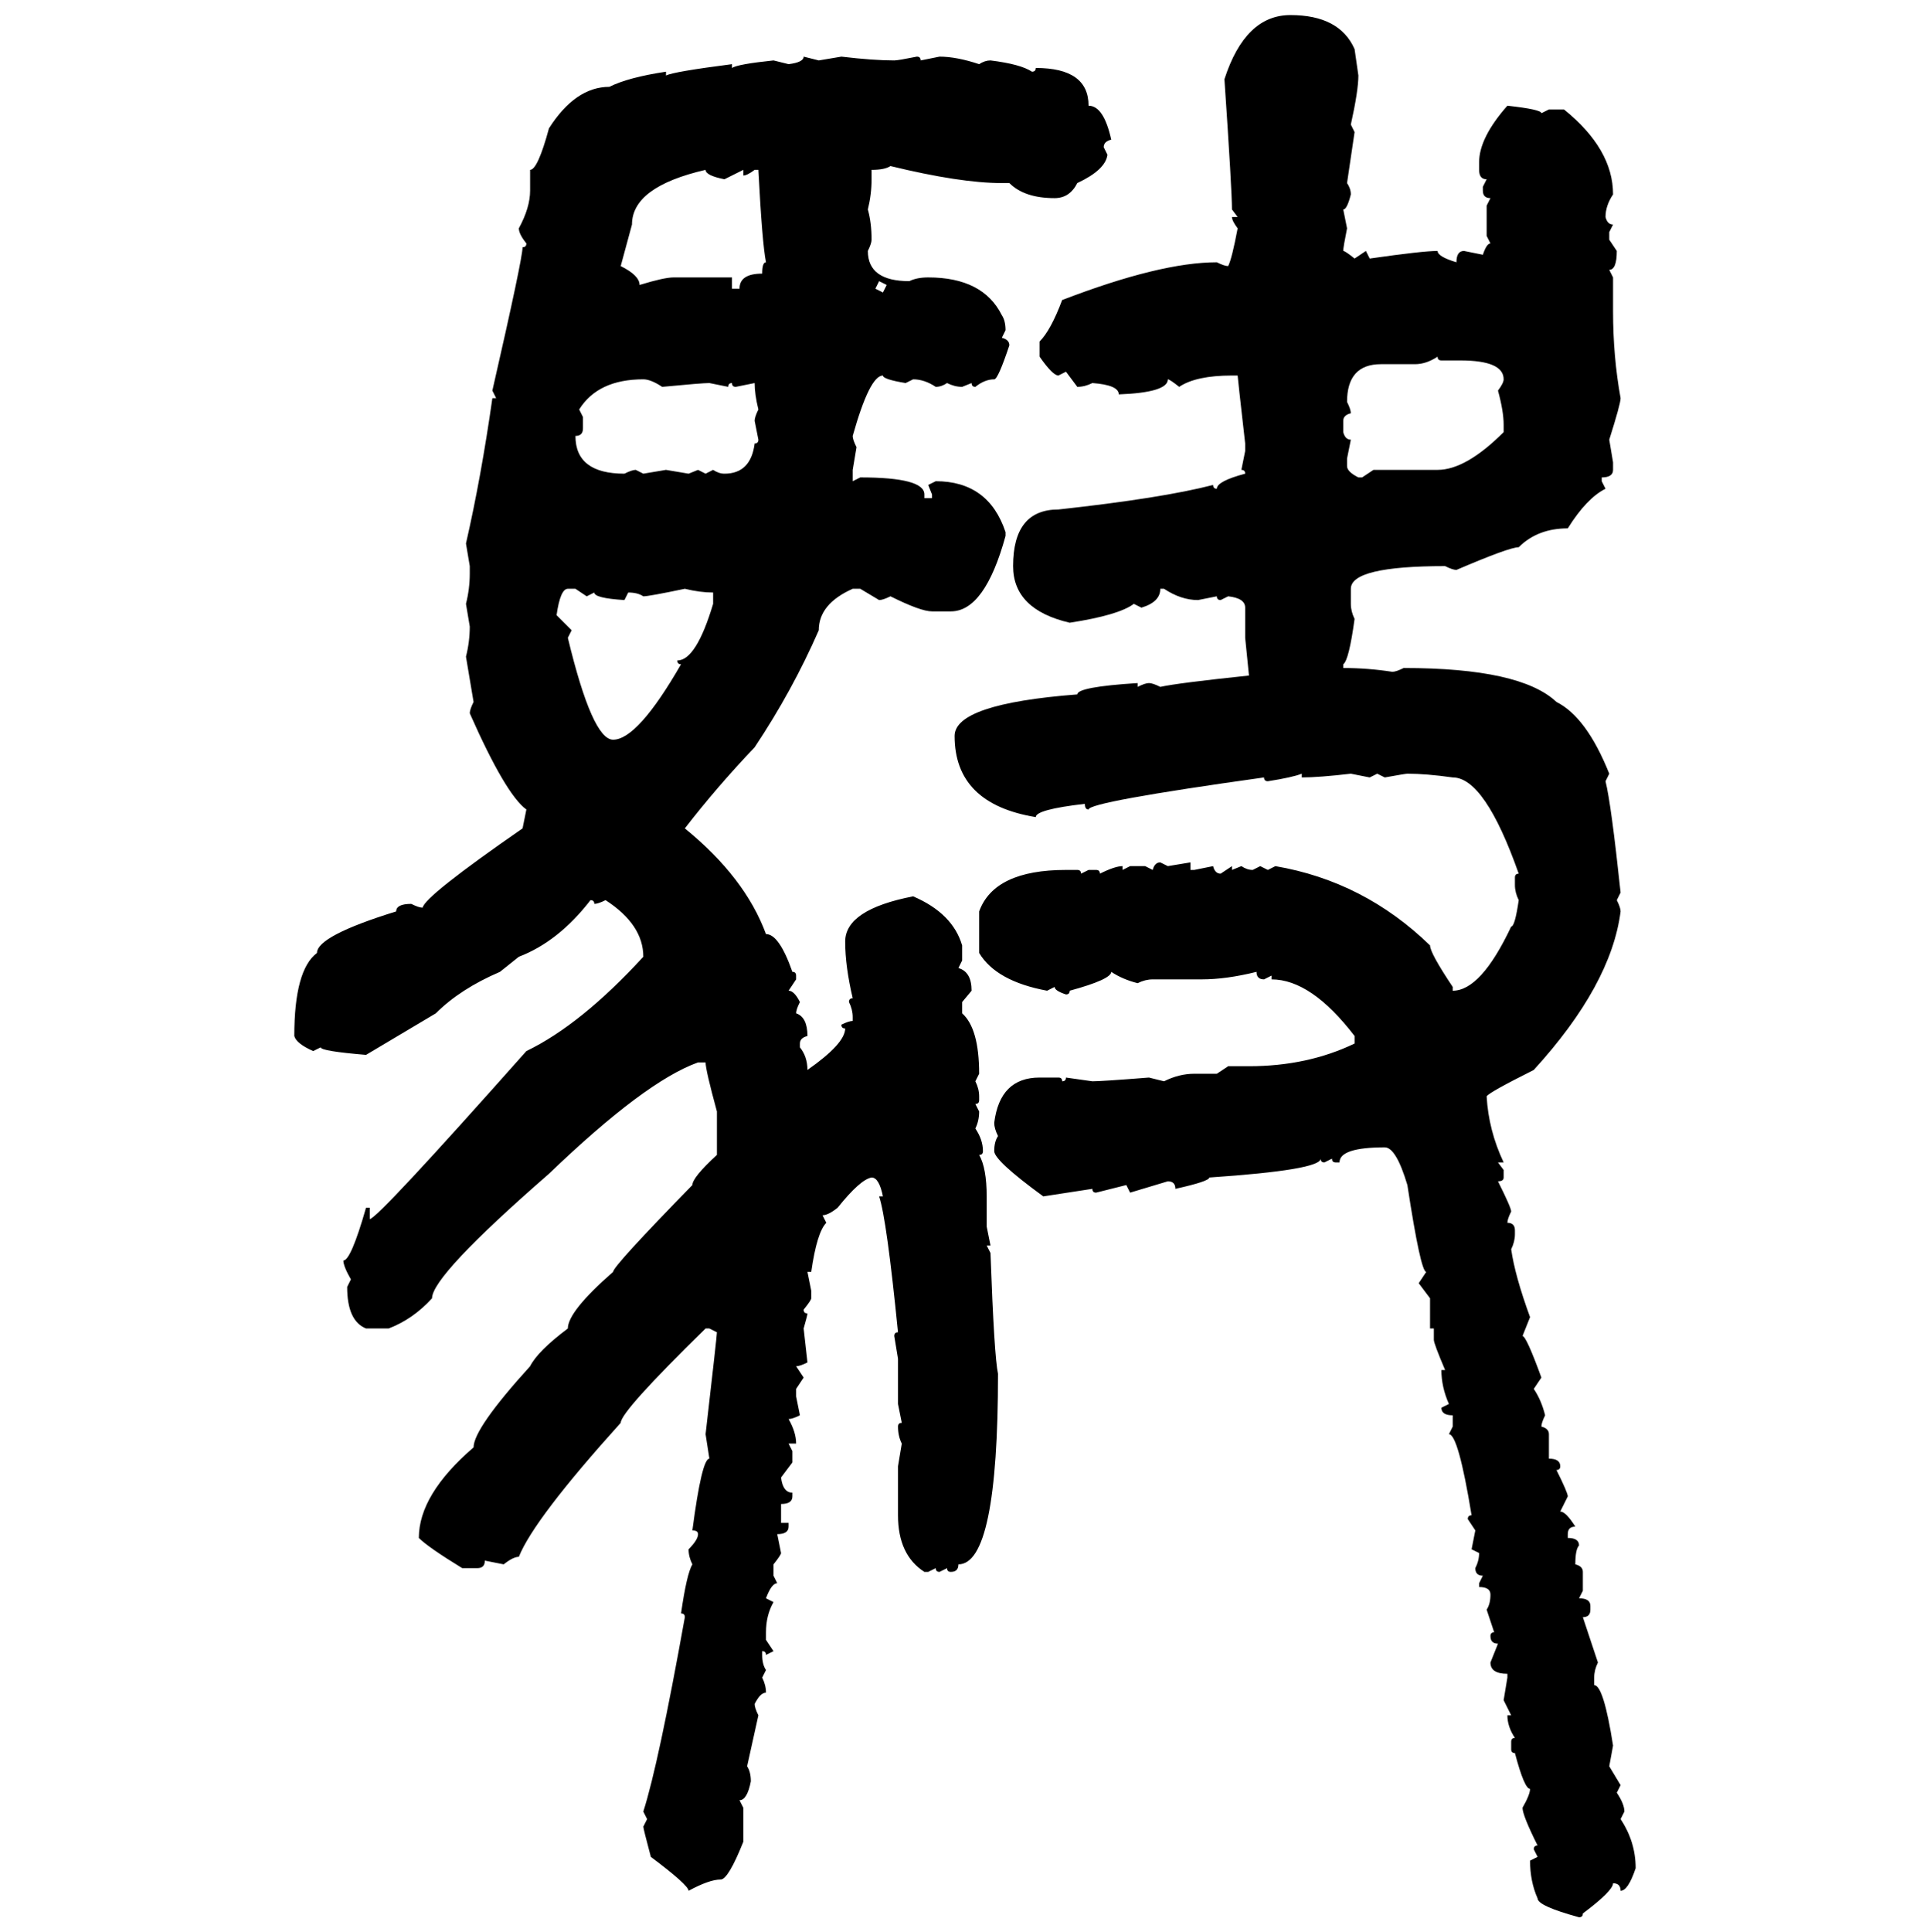 <svg xmlns="http://www.w3.org/2000/svg" xmlns:xlink="http://www.w3.org/1999/xlink" width="299.707" height="300"><path d="M200.39 2.34L200.39 2.34Q208.01 2.34 210.35 7.62L210.35 7.62L210.94 11.72Q210.94 14.06 209.77 19.34L209.77 19.34L210.35 20.51L209.18 28.42Q209.77 29.30 209.77 30.18L209.77 30.18Q209.18 32.52 208.59 32.52L208.59 32.52L209.18 35.45Q208.59 38.38 208.59 38.96L208.59 38.96Q208.89 38.96 210.35 40.14L210.35 40.14L212.11 38.96L212.70 40.14Q220.90 38.96 223.24 38.96L223.24 38.96Q223.24 39.84 226.17 40.72L226.17 40.72Q226.17 38.96 227.34 38.96L227.34 38.96L230.27 39.55Q230.86 37.79 231.45 37.79L231.45 37.79L230.86 36.62L230.86 31.93L231.45 30.76Q230.27 30.76 230.27 29.59L230.27 29.59L230.27 29.00L230.86 27.83Q229.69 27.83 229.69 26.37L229.69 26.37L229.69 25.20Q229.69 21.39 234.08 16.41L234.08 16.41Q239.36 16.99 239.36 17.58L239.36 17.58L240.53 16.99L242.87 16.99Q250.49 23.14 250.49 30.18L250.49 30.18Q249.32 31.93 249.32 33.69L249.32 33.69Q249.61 34.86 250.49 34.86L250.49 34.86L249.90 36.04L249.90 37.21L251.07 38.96Q251.07 41.89 249.90 41.89L249.90 41.89L250.49 43.07L250.49 48.34Q250.49 55.37 251.66 61.82L251.66 61.82Q251.66 62.70 249.90 68.26L249.90 68.26L250.49 71.78L250.49 72.95Q250.49 74.12 248.73 74.12L248.73 74.12L248.73 74.71L249.32 75.88Q246.39 77.34 243.46 82.03L243.46 82.03Q238.77 82.03 235.84 84.96L235.84 84.96Q234.38 84.96 226.17 88.48L226.17 88.48Q225.59 88.48 224.41 87.89L224.41 87.89Q209.77 87.89 209.77 91.41L209.77 91.41L209.77 93.75Q209.77 94.92 210.35 96.09L210.35 96.09Q209.47 102.54 208.59 103.13L208.59 103.13L208.59 103.71Q212.40 103.71 216.21 104.30L216.21 104.30Q216.80 104.30 217.97 103.71L217.97 103.71Q236.13 103.71 241.70 108.98L241.70 108.98Q246.39 111.33 249.90 120.12L249.90 120.12L249.32 121.29Q250.20 124.80 251.66 138.57L251.66 138.57L251.07 139.75Q251.66 140.92 251.66 141.50L251.66 141.50Q250.20 152.93 238.18 166.11L238.18 166.11Q231.15 169.63 230.86 170.21L230.86 170.21Q231.15 175.49 233.50 180.47L233.50 180.47L232.62 180.47L233.50 181.64L233.50 182.81Q233.50 183.40 232.62 183.40L232.62 183.40Q234.67 187.50 234.67 188.09L234.67 188.09Q234.08 189.26 234.08 189.84L234.08 189.84Q235.25 189.84 235.25 191.02L235.25 191.02L235.25 191.60Q235.25 192.77 234.67 193.95L234.67 193.95Q235.25 198.05 237.60 204.49L237.60 204.49L236.43 207.42Q237.01 207.42 239.36 213.87L239.36 213.87L238.18 215.63Q239.36 217.38 239.94 219.73L239.94 219.73Q239.36 220.90 239.36 221.48L239.36 221.48Q240.53 221.78 240.53 222.66L240.53 222.66L240.53 226.46Q242.29 226.46 242.29 227.64L242.29 227.64Q242.29 228.22 241.70 228.22L241.70 228.22Q243.46 231.74 243.46 232.32L243.46 232.32L242.29 234.67Q243.16 234.67 244.63 237.01L244.63 237.01Q243.46 237.01 243.46 238.18L243.46 238.18L243.46 238.77Q245.21 238.77 245.21 239.94L245.21 239.94Q244.63 240.53 244.63 242.87L244.63 242.87Q245.80 243.16 245.80 244.04L245.80 244.04L245.80 246.97L245.21 248.14Q246.97 248.14 246.97 249.32L246.97 249.32L246.97 249.90Q246.97 251.07 245.80 251.07L245.80 251.07L248.14 258.11Q247.56 259.28 247.56 260.45L247.56 260.45L247.56 261.62Q249.02 261.62 250.49 271.00L250.49 271.00L249.90 274.22L251.66 277.15L251.07 278.32Q252.25 280.08 252.25 281.25L252.25 281.25L251.66 282.42Q254.00 285.94 254.00 290.04L254.00 290.04Q252.83 293.55 251.66 293.55L251.66 293.55Q251.66 292.38 250.49 292.38L250.49 292.38Q250.49 293.55 245.80 297.07L245.80 297.07Q245.80 297.66 245.21 297.66L245.21 297.66Q238.77 295.90 238.77 294.73L238.77 294.73Q237.60 292.09 237.60 288.87L237.60 288.87L238.77 288.28L238.18 287.11Q238.18 286.52 238.77 286.52L238.77 286.52Q236.43 281.84 236.43 280.66L236.43 280.66Q237.60 278.61 237.60 277.73L237.60 277.73Q236.72 277.73 235.25 272.17L235.25 272.17Q234.67 272.17 234.67 271.58L234.67 271.58L234.67 270.41Q234.67 269.82 235.25 269.82L235.25 269.82Q234.08 268.07 234.08 266.31L234.08 266.31L234.67 266.31L233.50 263.96L234.08 260.45L234.08 259.86Q231.45 259.86 231.45 258.11L231.45 258.11L232.62 255.18Q231.45 255.18 231.45 254.00L231.45 254.00Q231.45 253.42 232.03 253.42L232.03 253.42L230.86 249.90Q231.45 249.02 231.45 247.56L231.45 247.56Q231.45 246.39 229.69 246.39L229.69 246.39L229.69 245.80L230.27 244.63Q229.10 244.63 229.10 243.46L229.10 243.46Q229.69 242.29 229.69 241.11L229.69 241.11L228.52 240.53L229.10 237.60L227.93 235.84Q227.93 235.25 228.52 235.25L228.52 235.25Q226.46 222.66 225 222.66L225 222.66L225.59 221.48L225.59 219.73Q223.83 219.73 223.83 218.55L223.83 218.55L225 217.97Q223.83 215.33 223.83 212.70L223.83 212.70L224.41 212.70Q222.66 208.59 222.66 208.01L222.66 208.01L222.66 206.25L222.07 206.25L222.07 201.56L220.31 199.22L221.48 197.46Q220.61 197.46 218.55 183.98L218.55 183.98Q216.80 178.13 215.04 178.13L215.04 178.13Q208.01 178.13 208.01 180.47L208.01 180.47L207.42 180.47Q206.84 180.47 206.84 179.88L206.84 179.88L205.66 180.47Q205.08 180.47 205.08 179.88L205.08 179.88Q205.08 181.64 187.79 182.81L187.79 182.81Q187.79 183.40 182.52 184.57L182.52 184.57Q182.52 183.40 181.35 183.40L181.35 183.40L175.49 185.16L174.90 183.98L170.21 185.16Q169.63 185.16 169.63 184.57L169.63 184.57L162.01 185.74Q154.39 180.18 154.39 178.71L154.39 178.71Q154.39 177.25 154.98 176.37L154.98 176.37Q154.39 175.20 154.39 174.32L154.39 174.32Q155.27 167.29 161.43 167.29L161.43 167.29L164.36 167.29Q164.94 167.29 164.94 167.87L164.94 167.87Q165.53 167.87 165.53 167.29L165.53 167.29L169.63 167.87Q171.09 167.87 178.42 167.29L178.42 167.29L180.76 167.87Q183.11 166.70 185.45 166.70L185.45 166.70L188.96 166.70L190.72 165.53L193.95 165.53Q203.03 165.53 210.35 162.01L210.35 162.01L210.35 160.84Q203.61 152.05 197.46 152.05L197.46 152.05L197.46 151.46L196.29 152.05Q195.12 152.05 195.12 150.88L195.12 150.88Q190.43 152.05 186.62 152.05L186.62 152.05L179.00 152.05Q177.83 152.05 176.66 152.64L176.66 152.64Q174.32 152.05 172.56 150.88L172.56 150.88Q172.56 152.05 166.11 153.81L166.11 153.81Q166.11 154.39 165.53 154.39L165.53 154.39Q163.77 153.81 163.77 153.22L163.77 153.22L162.60 153.81Q154.69 152.34 152.05 147.95L152.05 147.95L152.05 141.50Q154.39 135.06 165.53 135.06L165.53 135.06L167.29 135.06Q167.87 135.06 167.87 135.64L167.87 135.64L169.04 135.06L170.21 135.06Q170.80 135.06 170.80 135.64L170.80 135.64Q173.14 134.47 174.32 134.47L174.32 134.47L174.32 135.06L175.49 134.47L177.83 134.47L179.00 135.06Q179.30 133.89 180.18 133.89L180.18 133.89L181.35 134.47L184.86 133.89L184.86 135.06L185.45 135.06L188.38 134.47Q188.67 135.64 189.55 135.64L189.55 135.64L191.31 134.47L191.31 135.06L192.77 134.47Q193.65 135.06 194.53 135.06L194.53 135.06L195.70 134.47L196.88 135.06L198.05 134.47Q211.82 136.82 222.07 146.78L222.07 146.78Q222.07 147.95 225.59 153.22L225.59 153.22L225.59 153.81Q229.98 153.81 234.67 143.85L234.67 143.85Q235.25 143.85 235.84 139.75L235.84 139.75Q235.25 138.57 235.25 137.40L235.25 137.40L235.25 136.23Q235.25 135.64 235.84 135.64L235.84 135.64Q230.57 120.70 225.59 120.70L225.59 120.70Q221.48 120.12 218.55 120.12L218.55 120.12Q218.26 120.12 215.04 120.70L215.04 120.70L213.87 120.12L212.70 120.70L209.77 120.12Q204.79 120.70 202.15 120.70L202.15 120.70L202.15 120.12Q200.68 120.70 196.88 121.29L196.88 121.29Q196.29 121.29 196.29 120.70L196.29 120.70Q169.04 124.51 169.04 125.68L169.04 125.68Q168.46 125.68 168.46 124.80L168.46 124.80Q160.84 125.68 160.84 126.86L160.84 126.86Q148.24 124.80 148.24 114.26L148.24 114.26Q148.24 109.28 167.29 107.81L167.29 107.81Q167.29 106.64 176.66 106.05L176.66 106.05L176.66 106.64Q177.83 106.05 178.42 106.05L178.42 106.05Q179.00 106.05 180.18 106.64L180.18 106.64Q182.81 106.05 193.95 104.88L193.95 104.88L193.36 99.02L193.36 94.34Q193.36 92.87 190.72 92.58L190.72 92.58L189.55 93.16Q188.96 93.16 188.96 92.58L188.96 92.58L186.04 93.16Q183.40 93.16 180.76 91.41L180.76 91.41L180.18 91.41Q180.18 93.46 177.25 94.34L177.25 94.34L176.07 93.75Q173.73 95.51 166.11 96.68L166.11 96.68Q157.32 94.63 157.32 87.89L157.32 87.89Q157.32 79.10 164.36 79.10L164.36 79.10Q180.47 77.34 188.38 75.29L188.38 75.29Q188.38 75.88 188.96 75.88L188.96 75.88Q188.96 74.71 193.36 73.54L193.36 73.54Q193.36 72.95 192.77 72.95L192.77 72.95L193.36 70.02L193.36 68.85Q192.19 58.59 192.19 58.30L192.19 58.30L191.31 58.30Q185.74 58.30 183.11 60.06L183.11 60.06Q181.64 58.89 181.35 58.89L181.35 58.89Q181.35 60.94 173.73 61.23L173.73 61.23Q173.73 59.77 169.63 59.47L169.63 59.47Q168.46 60.06 167.29 60.06L167.29 60.06L165.53 57.71L164.36 58.30Q163.48 58.30 161.43 55.37L161.43 55.37L161.43 53.03Q163.18 51.27 164.94 46.58L164.94 46.58Q180.18 40.72 188.96 40.72L188.96 40.72Q190.14 41.31 190.72 41.31L190.72 41.31Q191.31 40.14 192.19 35.45L192.19 35.45Q191.31 34.28 191.31 33.69L191.31 33.69L192.19 33.69L191.31 32.52Q191.31 29.59 190.14 12.30L190.14 12.30Q193.36 2.34 200.39 2.34ZM124.80 8.79L124.80 8.79L127.15 9.38L130.66 8.79Q135.64 9.38 138.87 9.38L138.87 9.38Q139.45 9.38 142.38 8.79L142.38 8.79Q142.97 8.79 142.97 9.38L142.97 9.38L145.90 8.79Q148.54 8.79 152.05 9.96L152.05 9.96Q152.93 9.38 153.81 9.38L153.81 9.38Q158.50 9.96 160.25 11.13L160.25 11.13Q160.84 11.13 160.84 10.55L160.84 10.55Q169.04 10.55 169.04 16.41L169.04 16.41Q171.39 16.41 172.56 21.68L172.56 21.68Q171.39 21.97 171.39 22.85L171.39 22.85L171.97 24.02Q171.68 26.37 167.29 28.42L167.29 28.42Q166.11 30.76 163.77 30.76L163.77 30.76Q159.08 30.76 156.74 28.42L156.74 28.42L155.57 28.42Q149.12 28.42 138.28 25.78L138.28 25.78Q137.40 26.37 135.35 26.37L135.35 26.37L135.35 27.83Q135.35 30.18 134.77 32.52L134.77 32.52Q135.35 34.57 135.35 37.21L135.35 37.21Q135.35 37.79 134.77 38.96L134.77 38.96Q134.77 43.65 141.21 43.65L141.21 43.65Q142.38 43.07 144.14 43.07L144.14 43.07Q152.64 43.07 155.57 48.93L155.57 48.93Q156.15 49.80 156.15 51.27L156.15 51.27L155.57 52.44Q156.74 52.73 156.74 53.61L156.74 53.61Q154.98 58.89 154.39 58.89L154.39 58.89Q152.93 58.89 151.46 60.06L151.46 60.06Q150.88 60.06 150.88 59.47L150.88 59.47L149.41 60.06Q148.24 60.06 147.07 59.47L147.07 59.47Q146.19 60.06 145.31 60.06L145.31 60.06Q143.55 58.89 141.80 58.89L141.80 58.89L140.63 59.47Q137.11 58.89 137.11 58.30L137.11 58.30Q135.06 58.30 132.42 67.68L132.42 67.68Q132.42 68.26 133.01 69.43L133.01 69.43L132.42 72.95L132.42 74.71L133.59 74.12Q143.55 74.12 143.55 76.76L143.55 76.76L143.55 77.34L144.73 77.34L144.73 76.76L144.14 75.29L145.31 74.71Q153.52 74.71 156.15 82.62L156.15 82.62L156.15 83.20Q152.93 94.92 147.66 94.92L147.66 94.92L144.73 94.92Q142.97 94.92 138.28 92.58L138.28 92.58Q137.11 93.16 136.52 93.16L136.52 93.16L133.59 91.41L132.42 91.41Q127.15 93.75 127.15 97.85L127.15 97.85Q123.05 107.23 117.19 116.02L117.19 116.02Q111.33 122.17 106.35 128.61L106.35 128.61Q115.72 136.23 118.95 145.02L118.95 145.02Q121.00 145.02 123.05 150.88L123.05 150.88Q123.63 150.88 123.63 151.46L123.63 151.46L123.63 152.05L122.46 153.81Q123.34 153.81 124.22 155.57L124.22 155.57Q123.63 156.74 123.63 157.32L123.63 157.32Q125.39 157.91 125.39 160.84L125.39 160.84Q124.22 161.13 124.22 162.01L124.22 162.01L124.22 162.60Q125.39 164.06 125.39 166.11L125.39 166.11Q131.25 162.01 131.25 159.67L131.25 159.67Q130.66 159.67 130.66 159.08L130.66 159.08Q131.84 158.50 132.42 158.50L132.42 158.50L132.42 157.91Q132.42 156.74 131.84 155.57L131.84 155.57Q131.84 154.98 132.42 154.98L132.42 154.98Q131.25 150 131.25 146.19L131.25 146.19Q131.25 141.21 141.80 139.16L141.80 139.16Q147.95 141.80 149.41 146.78L149.41 146.78L149.41 149.12L148.83 150.29Q150.88 150.88 150.88 153.81L150.88 153.81L149.41 155.57L149.41 157.32Q152.05 159.67 152.05 166.70L152.05 166.70L151.46 167.87Q152.05 169.04 152.05 170.21L152.05 170.21L152.05 170.80Q152.05 171.39 151.46 171.39L151.46 171.39L152.05 172.56Q152.05 174.02 151.46 175.20L151.46 175.20Q152.64 176.95 152.64 178.71L152.64 178.71Q152.64 179.30 152.05 179.30L152.05 179.30Q153.22 181.35 153.22 185.74L153.22 185.74L153.22 190.43L153.81 193.36L153.22 193.36L153.81 194.53Q154.39 210.64 154.98 213.28L154.98 213.28Q154.98 242.87 148.83 242.87L148.83 242.87Q148.83 244.04 147.66 244.04L147.66 244.04Q147.07 244.04 147.07 243.46L147.07 243.46L145.90 244.04Q145.31 244.04 145.31 243.46L145.31 243.46L144.14 244.04L143.55 244.04Q139.45 241.41 139.45 235.25L139.45 235.25L139.45 227.64L140.04 224.12Q139.45 222.95 139.45 221.48L139.45 221.48Q139.45 220.90 140.04 220.90L140.04 220.90L139.45 217.97L139.45 210.94L138.87 207.42Q138.87 206.84 139.45 206.84L139.45 206.84Q137.70 189.26 136.52 185.74L136.52 185.74L137.11 185.74Q136.52 182.81 135.35 182.81L135.35 182.81Q133.59 183.11 130.08 187.50L130.08 187.50Q128.61 188.67 127.73 188.67L127.73 188.67L128.32 189.84Q126.86 191.31 125.98 197.46L125.98 197.46L125.39 197.46L125.98 200.39L125.98 201.56Q125.98 201.86 124.80 203.32L124.80 203.32Q124.80 203.91 125.39 203.91L125.39 203.91Q125.39 204.20 124.80 206.25L124.80 206.25L125.39 211.52Q124.22 212.11 123.63 212.11L123.63 212.11L124.80 213.87L123.63 215.63L123.63 216.80L124.22 219.73Q123.05 220.31 122.46 220.31L122.46 220.31Q123.63 222.36 123.63 224.12L123.63 224.12L122.46 224.12L123.05 225.29L123.05 227.05L121.29 229.39Q121.58 231.74 123.05 231.74L123.05 231.74L123.05 232.32Q123.05 233.50 121.29 233.50L121.29 233.50L121.29 236.43L122.46 236.43L122.46 237.01Q122.46 238.18 120.70 238.18L120.70 238.18L121.29 241.11Q121.29 241.41 120.12 242.87L120.12 242.87L120.12 244.63L120.70 245.80Q119.82 245.80 118.95 248.14L118.95 248.14L120.12 248.73Q118.95 250.78 118.95 253.42L118.95 253.42L118.95 254.59L120.12 256.35L118.95 256.93Q118.95 256.35 118.36 256.35L118.36 256.35L118.36 256.93Q118.36 258.40 118.95 259.28L118.95 259.28L118.36 260.45Q118.95 261.62 118.95 262.79L118.95 262.79Q118.07 262.79 117.19 264.55L117.19 264.55Q117.19 265.14 117.77 266.31L117.77 266.31L116.02 274.22Q116.60 275.10 116.60 276.56L116.60 276.56Q116.02 279.49 114.84 279.49L114.84 279.49L115.43 280.66L115.43 285.94Q113.09 291.80 111.91 291.80L111.91 291.80Q110.16 291.80 106.93 293.55L106.93 293.55Q106.93 292.68 101.07 288.28L101.07 288.28Q99.90 283.89 99.90 283.59L99.90 283.59L100.49 282.42L99.90 281.25Q102.25 273.93 106.35 251.07L106.35 251.07Q106.35 250.49 105.76 250.49L105.76 250.49Q106.64 244.34 107.52 242.87L107.52 242.87Q106.93 241.70 106.93 240.53L106.93 240.53Q108.40 239.06 108.40 238.18L108.40 238.18Q108.40 237.60 107.52 237.60L107.52 237.60Q108.98 226.46 110.16 226.46L110.16 226.46L109.57 222.66Q111.33 207.42 111.33 206.84L111.33 206.84L110.16 206.25L109.57 206.25Q96.39 219.14 96.39 220.90L96.39 220.90Q82.91 235.84 80.57 241.70L80.57 241.70Q79.69 241.70 78.22 242.87L78.22 242.87L75.29 242.29Q75.29 243.46 74.12 243.46L74.12 243.46L71.78 243.46Q66.50 240.23 65.04 238.77L65.04 238.77Q65.04 232.03 73.54 224.71L73.54 224.71Q73.54 221.78 82.32 212.11L82.32 212.11Q83.50 209.77 88.18 206.25L88.18 206.25Q88.18 203.61 95.21 197.46L95.21 197.46Q95.21 196.58 107.52 183.98L107.52 183.98Q107.52 182.81 111.33 179.30L111.33 179.30L111.33 172.56Q109.57 166.11 109.57 164.94L109.57 164.94L108.40 164.94Q100.20 167.87 85.25 182.23L85.25 182.23Q67.09 198.05 67.09 201.56L67.09 201.56Q64.16 204.79 60.35 206.25L60.35 206.25L56.84 206.25Q53.91 205.08 53.91 199.80L53.91 199.80L54.49 198.63Q53.32 196.58 53.32 195.70L53.32 195.70Q54.49 195.70 56.84 187.50L56.84 187.50L57.42 187.50L57.42 189.26Q58.59 189.26 81.74 163.18L81.74 163.18Q90.23 159.08 99.90 148.54L99.90 148.54Q99.90 143.55 94.04 139.75L94.04 139.75Q92.87 140.33 92.29 140.33L92.29 140.33Q92.29 139.75 91.70 139.75L91.70 139.75Q86.72 146.19 80.57 148.54L80.57 148.54L77.64 150.88Q71.48 153.52 67.68 157.32L67.68 157.32L56.84 163.77Q49.80 163.18 49.80 162.60L49.80 162.60L48.63 163.18Q46.00 162.01 45.70 160.84L45.70 160.84Q45.70 150.59 49.22 147.95L49.22 147.95Q49.22 145.31 61.52 141.50L61.52 141.50Q61.52 140.33 63.87 140.33L63.87 140.33Q65.04 140.92 65.63 140.92L65.63 140.92Q65.92 139.16 81.15 128.61L81.15 128.61L81.74 125.68Q78.52 123.34 72.95 110.74L72.95 110.74Q72.95 110.16 73.54 108.98L73.54 108.98L72.36 101.95Q72.95 99.61 72.95 97.27L72.95 97.27L72.36 93.75Q72.95 91.41 72.95 89.06L72.95 89.06L72.95 87.89L72.36 84.38Q74.71 74.12 76.46 61.82L76.46 61.82L77.05 61.82L76.46 60.64Q81.15 40.14 81.15 38.38L81.15 38.38Q81.74 38.38 81.74 37.79L81.74 37.79Q80.57 36.33 80.57 35.45L80.57 35.45Q82.32 32.23 82.32 29.59L82.32 29.59L82.32 26.37Q83.50 26.37 85.25 19.92L85.25 19.92Q89.36 13.48 94.63 13.48L94.63 13.48Q97.56 12.01 103.42 11.13L103.42 11.13L103.42 11.72Q104.59 11.13 113.67 9.96L113.67 9.96L113.67 10.55Q114.55 9.96 120.12 9.38L120.12 9.38L122.46 9.96Q124.80 9.67 124.80 8.79ZM98.14 34.86L96.39 41.31Q99.32 42.77 99.32 44.24L99.32 44.24Q103.13 43.07 104.59 43.07L104.59 43.07L113.67 43.07L113.67 44.82L114.84 44.82Q114.84 42.48 118.36 42.48L118.36 42.48Q118.36 40.72 118.95 40.72L118.95 40.72Q118.36 37.79 117.77 26.37L117.77 26.37L117.19 26.37Q116.02 27.25 115.43 27.25L115.43 27.25L115.43 26.37L112.50 27.83Q109.57 27.25 109.57 26.37L109.57 26.37Q98.14 29.00 98.14 34.86L98.14 34.86ZM137.70 44.24L136.52 43.65L135.94 44.82L137.11 45.41L137.70 44.24ZM219.73 56.54L219.73 56.54L214.45 56.54Q209.18 56.54 209.18 62.40L209.18 62.40Q209.77 63.57 209.77 64.16L209.77 64.16Q208.59 64.45 208.59 65.33L208.59 65.33L208.59 67.09Q208.89 68.26 209.77 68.26L209.77 68.26L209.18 71.19L209.18 72.36Q209.18 73.24 210.94 74.12L210.94 74.12L211.52 74.12L213.28 72.95L223.24 72.95Q227.64 72.95 233.50 67.09L233.50 67.09L233.50 65.92Q233.50 63.87 232.62 60.64L232.62 60.64Q233.50 59.47 233.50 58.89L233.50 58.89Q233.50 55.96 226.76 55.96L226.76 55.96L223.83 55.96Q223.24 55.96 223.24 55.37L223.24 55.37Q221.48 56.54 219.73 56.54ZM89.94 63.57L89.94 63.57L90.53 64.75L90.53 66.50Q90.53 67.68 89.36 67.68L89.36 67.68Q89.36 73.54 96.97 73.54L96.97 73.54Q98.14 72.95 98.73 72.95L98.73 72.95L99.90 73.54L103.42 72.95L106.93 73.54L108.40 72.95L109.57 73.54L110.74 72.95Q111.62 73.54 112.50 73.54L112.50 73.54Q116.60 73.54 117.19 68.85L117.19 68.85Q117.77 68.85 117.77 68.26L117.77 68.26L117.19 65.33Q117.19 64.75 117.77 63.57L117.77 63.57Q117.19 61.23 117.19 59.47L117.19 59.47L114.26 60.06Q113.67 60.06 113.67 59.47L113.67 59.47Q113.09 59.47 113.09 60.06L113.09 60.06L110.16 59.47Q108.98 59.47 102.83 60.06L102.83 60.06Q101.07 58.89 99.90 58.89L99.90 58.89Q92.87 58.89 89.94 63.57ZM86.43 95.51L86.43 95.51L88.77 97.85L88.18 99.02Q91.99 114.84 95.21 114.84L95.21 114.84Q99.02 114.84 105.76 103.13L105.76 103.13Q105.18 103.13 105.18 102.54L105.18 102.54Q108.11 102.54 110.74 93.75L110.74 93.75L110.74 91.99Q108.69 91.99 106.35 91.41L106.35 91.41Q100.78 92.58 99.90 92.58L99.90 92.58Q99.02 91.99 97.56 91.99L97.56 91.99L96.97 93.16Q92.29 92.87 92.29 91.99L92.29 91.99L91.11 92.58L89.36 91.41L88.18 91.41Q87.01 91.41 86.43 95.51Z"/></svg>
